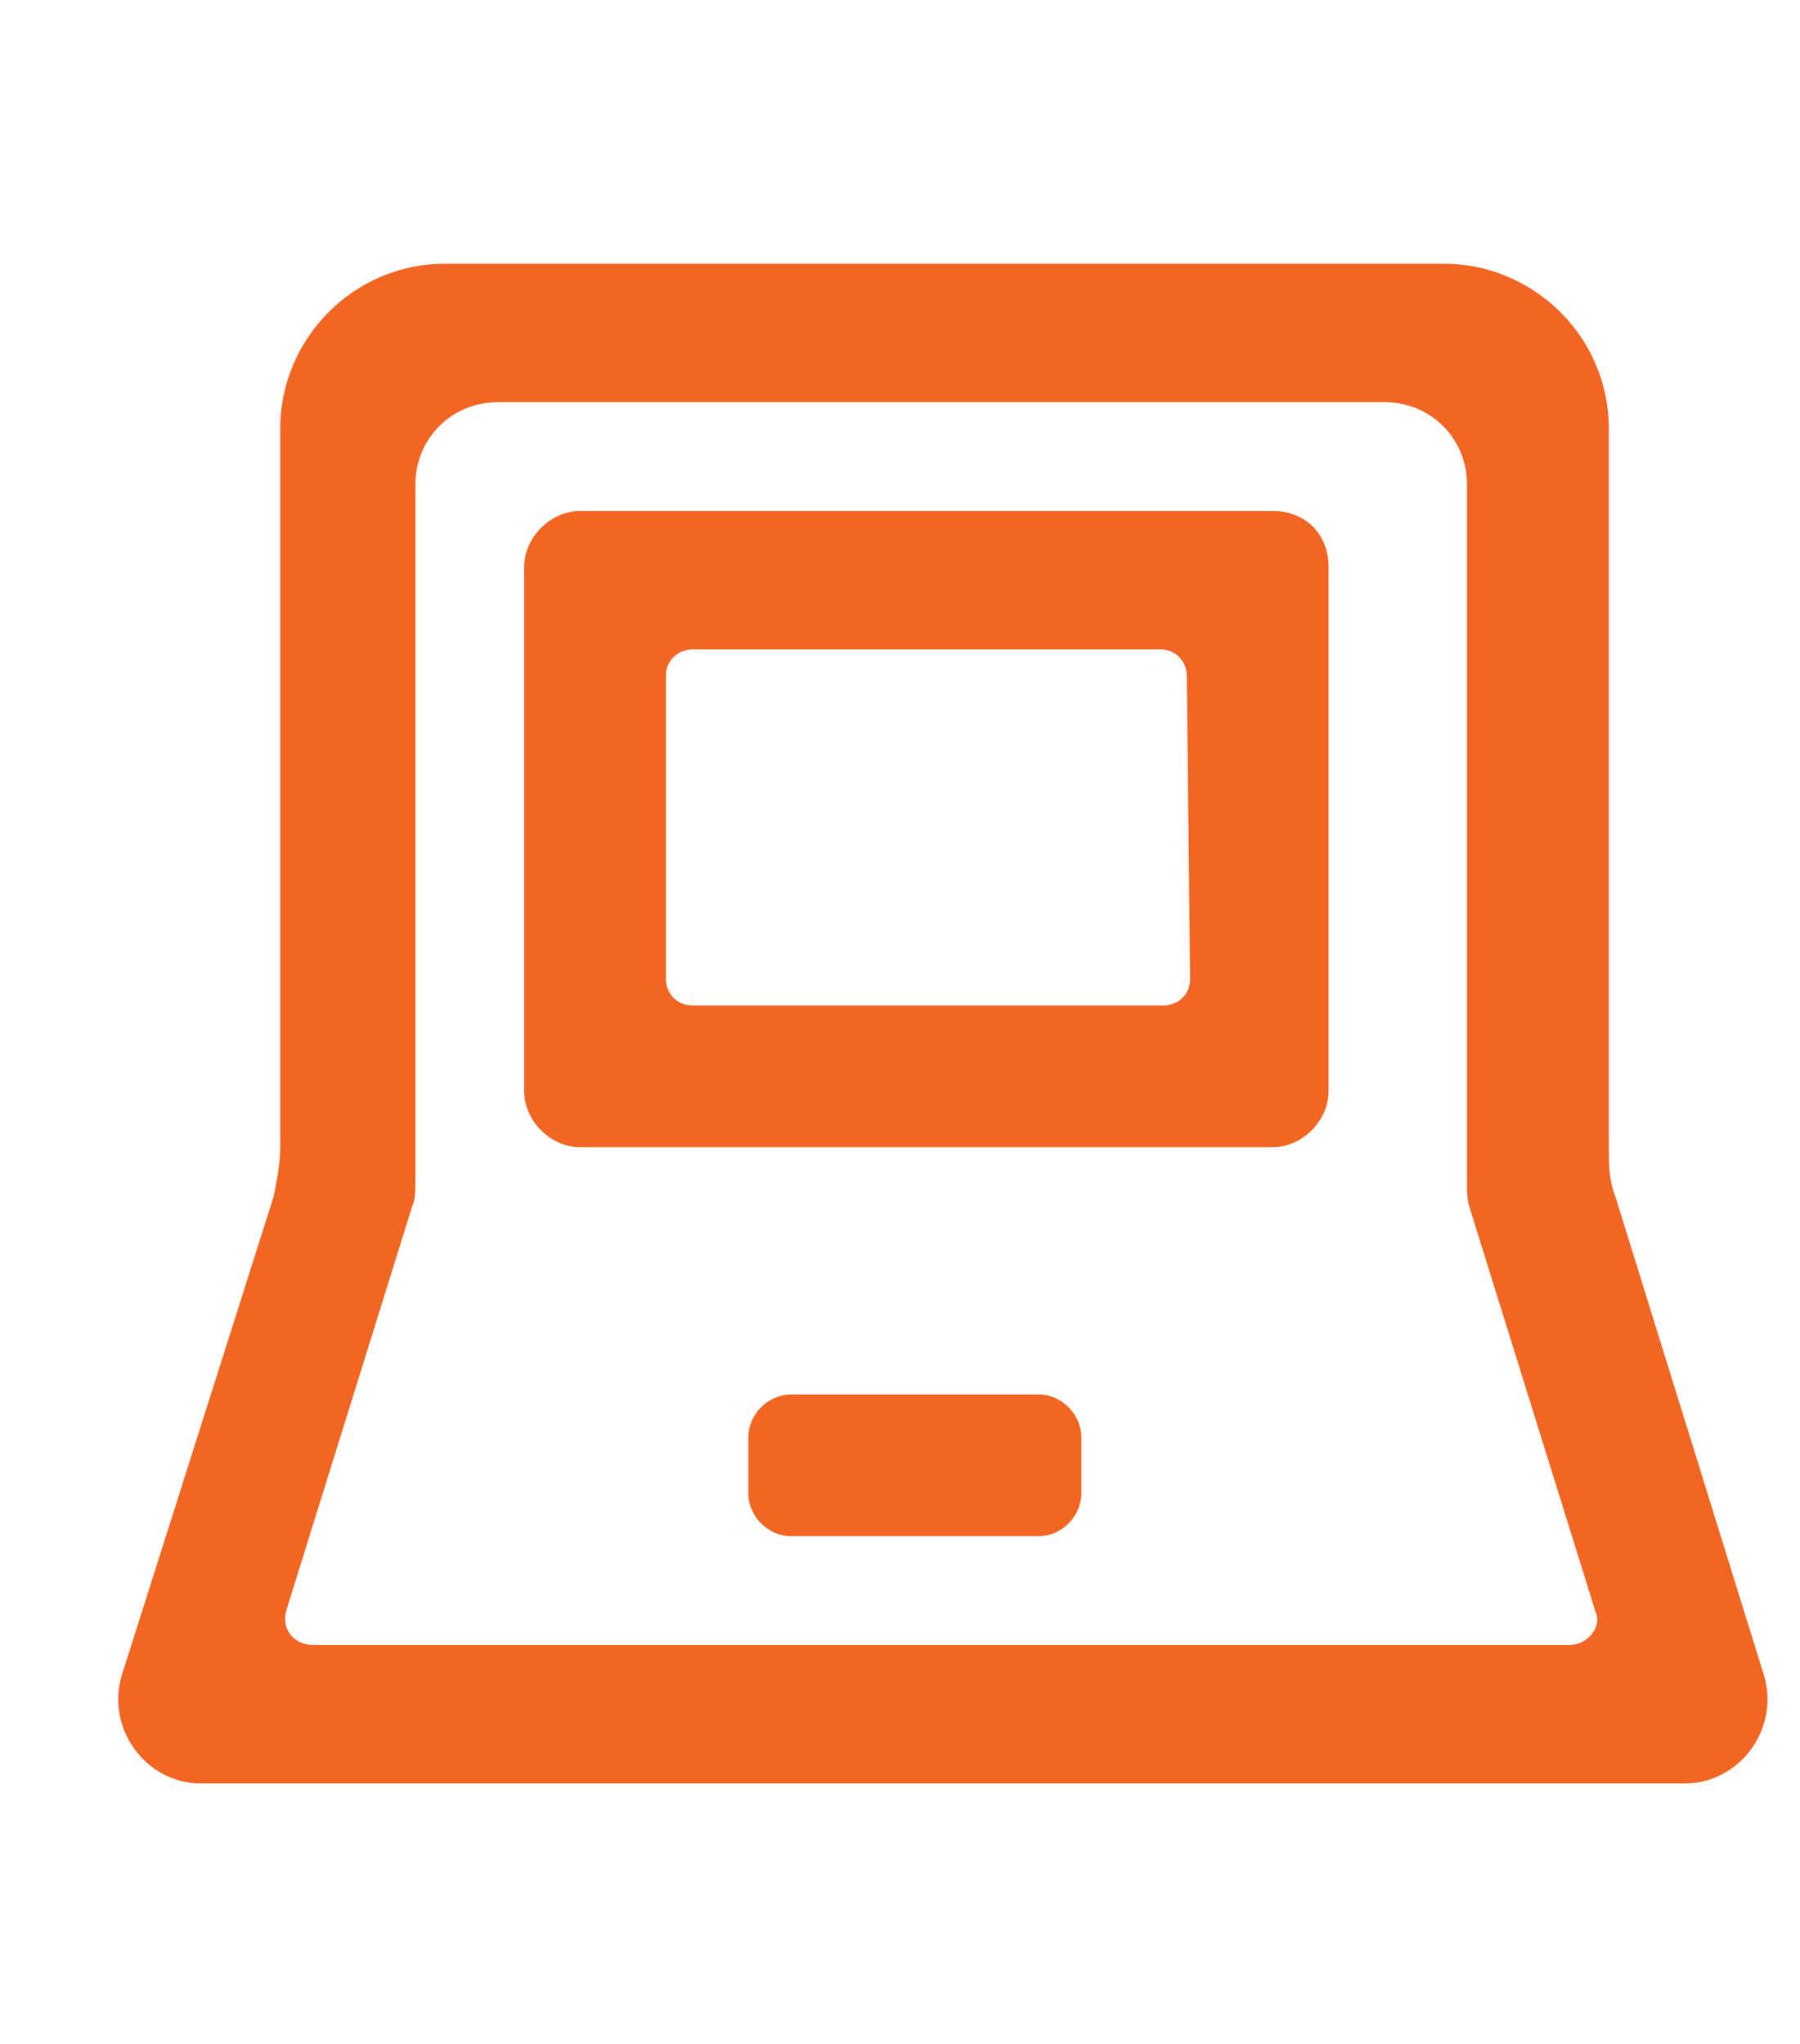 <?xml version="1.0" encoding="utf-8"?>
<!-- Generator: Adobe Illustrator 22.0.1, SVG Export Plug-In . SVG Version: 6.00 Build 0)  -->
<svg version="1.1" id="Capa_1" xmlns="http://www.w3.org/2000/svg" xmlns:xlink="http://www.w3.org/1999/xlink" x="0px" y="0px"
	 viewBox="0 0 54.6 62" style="enable-background:new 0 0 54.6 62;" xml:space="preserve">
<style type="text/css">
	.st0{fill:#F26522;}
</style>
<g>
	<path class="st0" d="M-49.9,35.6c0,2.2-1.1,4.2-2.8,5.5l-13.9,9.8c-0.9,0.6-2,0.6-2.9,0L-84,41.1c-1.8-1.3-3-3.3-3-5.6V17
		c0-3.7,3-6.8,6.8-6.8h23.6c3.7,0,6.8,3,6.8,6.8v18.6H-49.9z M-55.8,6h-25.3c-5.6,0-10.1,4.5-10.1,10.1v19.8c0,3.4,1.7,6.5,4.4,8.4
		l15.9,10.8c1.7,1.2,4,1.2,5.8-0.1l15.2-10.8c2.7-1.9,4.3-5,4.3-8.3V16.1C-45.6,10.5-50.2,6-55.8,6"/>
	<path class="st0" d="M-57.5,34.5c0,0.6-0.3,1.1-0.7,1.4l-9.4,6.5c-0.3,0.2-0.7,0.2-0.9,0l-5.9-3.9c-0.2-0.1-0.3-0.5-0.1-0.7
		l16.4-16.4c0.3-0.3,0.7-0.1,0.7,0.3C-57.5,21.8-57.5,34.5-57.5,34.5z M-79.4,34.7V19.5c0-0.9,0.8-1.7,1.7-1.7h16.3
		c0.4,0,0.6,0.5,0.3,0.7l-17.4,17C-78.6,35.5-79.4,35.6-79.4,34.7 M-57.5,13.6h-21.9c-2.3,0-4.2,1.9-4.2,4.2v17.1
		c0,1.7,0.9,3.3,2.3,4.2l12.4,8.1c0.6,0.4,1.3,0.4,1.9,0l11.6-8.1c1.4-0.9,2.2-2.5,2.2-4.2V17.8C-53.2,15.5-55.1,13.6-57.5,13.6"/>
</g>
<g>
	<path class="st0" d="M-131,183.9c-2.8-0.1-4.3-0.6-5.2-0.9c-1.4-0.5-1.8-0.7-1.8-2.2v-0.7c0-1.5,0.4-1.9,1.8-1.5c1.2,0.4,3,1,6.4,1
		c3.6,0,5.2-0.7,5.2-2.7c0-1.7-1.1-2.5-3.5-4.1l-5.4-3.4c-2.5-1.6-4.2-3.5-4.2-6.9c0-3.7,2.2-5.8,6.7-6.3V154c0-1.3,0.3-1.6,1.6-1.6
		h0.5c1.3,0,1.6,0.3,1.6,1.6v2c2.1,0.1,3.6,0.6,4.2,0.8c1.5,0.5,1.8,0.7,1.8,2.1v0.7c0,1.5-0.3,1.9-1.8,1.4
		c-1.3-0.5-2.9-0.9-5.6-0.9c-3.1,0-4.4,0.6-4.4,2.4c0,1.5,0.8,2.1,2.5,3.2l5.6,3.6c2.9,1.9,5,3.7,5,7.4c0,3.9-2.4,6.2-7.3,6.7v2.1
		c0,1.3-0.3,1.6-1.6,1.6h-0.5c-1.3,0-1.6-0.3-1.6-1.6V183.9L-131,183.9z"/>
	<path class="st0" d="M-129.2,149.1c-11.5,0-20.8,9.3-20.8,20.8s9.3,20.8,20.8,20.8s20.8-9.3,20.8-20.8S-117.7,149.1-129.2,149.1
		 M-129.2,195c-13.8,0-25-11.2-25-25s11.2-25,25-25s25,11.2,25,25S-115.4,195-129.2,195"/>
</g>
<path class="st0" d="M-203.7,92.4v-6.2l14-14c0.3-0.3,0.9-0.3,1.2,0l5.7,5.7c0.7,0.6,1.7,0.6,2.4,0l16.7-16.7v9.1
	c0,0.7,0.6,1.2,1.3,1.2h1.7c0.7,0,1.2-0.6,1.2-1.2V54.9c0-0.5-0.4-0.8-0.8-0.8h-15.4c-0.7,0-1.3,0.6-1.3,1.2V57
	c0,0.7,0.6,1.2,1.3,1.2h9.1L-181,72.7c-0.3,0.3-0.9,0.3-1.2,0l-5.7-5.7c-0.7-0.7-1.7-0.7-2.4,0l-13.4,13.4V48.7
	c0-0.7-0.6-1.2-1.2-1.2h-1.7c-0.7,0-1.2,0.6-1.2,1.2v47.1c0,0.9,0.7,1.7,1.7,1.7h47.1c0.7,0,1.2-0.6,1.2-1.2v-1.7
	c0-0.7-0.6-1.2-1.2-1.2h-43.8C-203.3,93.3-203.7,92.9-203.7,92.4"/>
<path class="st0" d="M-67.5,122.6h-4.1c-0.6,0-1.2-0.2-1.7-0.6L-90,106.8c-0.7-0.7-1.8-0.8-2.7-0.4l-4.9,2.2
	c-0.5,0.2-1.1,0.1-1.4-0.3l-0.8-0.9c-0.5-0.6-0.4-1.5,0.3-1.9l6.2-3.6c0.7-0.4,1.4-0.4,2.1-0.2l12.9,5.1c0.6,0.2,1.2,0.3,1.8,0.3
	h8.8c0.7,0,1.2-0.6,1.2-1.2v-1.7c0-0.7-0.6-1.2-1.2-1.2H-76c-0.3,0-0.6-0.1-0.9-0.2l-12.7-4.9c-1.9-0.7-4-0.6-5.7,0.4l-7.1,4.1
	c-0.7,0.4-1.6,0.7-2.5,0.7h-9.9c-0.7,0-1.2,0.6-1.2,1.2v1.7c0,0.7,0.6,1.2,1.2,1.2h8.2c0.7,0,1.4,0.3,1.9,0.9l2.7,3.1
	c1.4,1.7,3.8,2.2,5.8,1.3l3.7-1.7c0.3-0.1,0.7-0.1,0.9,0.1l14.2,12.9c0.5,0.5,0.5,1.3,0,1.8l-1.1,1.1c-0.3,0.3-0.8,0.4-1.3,0.3
	l-3.2-1.1c-0.4-0.1-0.9-0.1-1.3,0.1l-5.6,3.1c-1.6,0.9-3.5,0.8-5-0.2l-11.5-7.3c-0.8-0.5-1.7-0.8-2.7-0.8h-6.1
	c-0.7,0-1.2,0.6-1.2,1.2v1.7c0,0.7,0.6,1.2,1.2,1.2h5.6c0.5,0,0.9,0.1,1.3,0.4l11.5,7.3c2.5,1.6,5.7,1.7,8.4,0.3l4.6-2.5
	c0.3-0.2,0.7-0.2,1-0.1l2.9,1c1.2,0.4,2.5,0.1,3.4-0.8l3.1-3.1c0.5-0.5,1.1-0.7,1.8-0.7h4c0.7,0,1.2-0.6,1.2-1.2v-1.7
	C-66.2,123.2-66.8,122.6-67.5,122.6"/>
<g>
	<path class="st0" d="M47.6,49.9H9.5c-0.6,0-1-0.5-0.8-1.1l3.8-12.2c0.1-0.2,0.1-0.5,0.1-0.8V14.7c0-1.4,1.1-2.5,2.5-2.5H42
		c1.4,0,2.5,1.1,2.5,2.5v21.2c0,0.3,0,0.5,0.1,0.8l3.8,12.2C48.6,49.3,48.2,49.9,47.6,49.9 M53.5,50.8L49,36.3
		c-0.2-0.5-0.2-1-0.2-1.5V13c0-2.8-2.3-5-5-5H13.5c-2.8,0-5,2.3-5,5v21.8c0,0.5-0.1,1-0.2,1.5L3.7,50.8c-0.5,1.6,0.7,3.3,2.4,3.3h45
		C52.8,54.1,54,52.4,53.5,50.8"/>
	<path class="st0" d="M36.1,29.7c0,0.5-0.4,0.8-0.8,0.8H21c-0.5,0-0.8-0.4-0.8-0.8v-9.2c0-0.5,0.4-0.8,0.8-0.8h14.2
		c0.5,0,0.8,0.4,0.8,0.8L36.1,29.7L36.1,29.7z M38.6,15.5h-21c-0.9,0-1.7,0.8-1.7,1.7v15.9c0,0.9,0.8,1.7,1.7,1.7h21
		c0.9,0,1.7-0.8,1.7-1.7V17.2C40.3,16.2,39.6,15.5,38.6,15.5"/>
	<path class="st0" d="M31.5,42.3H24c-0.7,0-1.3,0.6-1.3,1.3v1.7c0,0.7,0.6,1.3,1.3,1.3h7.5c0.7,0,1.3-0.6,1.3-1.3v-1.7
		C32.8,42.9,32.2,42.3,31.5,42.3"/>
</g>
<path class="st0" d="M701.7,165.8l8.2-3.3c0.3-0.1,0.6,0.1,0.6,0.4v5.6c0,0.3-0.3,0.5-0.6,0.4L701.7,165.8z M737.7,195.3V190
	c0-0.4-0.1-0.8-0.4-1.1l-8.2-9.9c-0.3-0.4-1-0.4-1.3,0l-4.9,6.5c-0.2,0.2-0.5,0.2-0.7,0l-7.8-10.1v-18c0-0.6-0.6-1-1.1-0.8
	l-21.2,8.5c-0.7,0.3-0.7,1.3,0,1.5l18.2,6.8v3l-7.1,9.3c-0.2,0.2-0.5,0.2-0.7,0l-5.1-6.8c-0.3-0.4-1-0.4-1.3,0l-7.7,10.1
	c-0.2,0.3-0.3,0.6-0.3,1v5c0,0.4,0.5,0.6,0.7,0.3l7.7-10c0.2-0.2,0.5-0.2,0.7,0l3.2,4.2l-12.5,16.1c-0.2,0.3,0,0.7,0.3,0.7h3.8
	c0.5,0,1-0.2,1.3-0.6l18.7-24.4c0.5-0.6,1.5-0.6,2,0l18.8,24.4c0.3,0.4,0.8,0.6,1.3,0.6h2.9c0.3,0,0.5-0.4,0.3-0.7l-12-16.4l2.9-3.9
	c0.2-0.2,0.5-0.2,0.7,0l8.1,10.1C737.2,195.9,737.7,195.7,737.7,195.3"/>
<g>
	<path class="st0" d="M736.5,282.3H689c-0.7,0-1.3-0.6-1.3-1.3v-47.5c0-0.7,0.6-1.3,1.3-1.3h1.7c0.7,0,1.3,0.6,1.3,1.3v43.3
		c0,0.7,0.6,1.3,1.3,1.3h43.3c0.7,0,1.3,0.6,1.3,1.3v1.7C737.7,281.7,737.1,282.3,736.5,282.3"/>
	<path class="st0" d="M699.8,273.1h-1.7c-0.7,0-1.2-0.6-1.2-1.2v-27.2c0-0.7,0.6-1.2,1.2-1.2h1.7c0.7,0,1.2,0.6,1.2,1.2v27.2
		C701,272.6,700.5,273.1,699.8,273.1"/>
	<path class="st0" d="M709.8,273.1h-1.7c-0.7,0-1.2-0.6-1.2-1.2v-33.8c0-0.7,0.6-1.3,1.2-1.3h1.7c0.7,0,1.2,0.6,1.2,1.3v33.8
		C711,272.6,710.5,273.1,709.8,273.1"/>
	<path class="st0" d="M719.8,273.1h-1.7c-0.7,0-1.2-0.6-1.2-1.2v-11.5c0-0.7,0.6-1.2,1.2-1.2h1.7c0.7,0,1.2,0.6,1.2,1.2v11.5
		C721,272.6,720.5,273.1,719.8,273.1"/>
	<path class="st0" d="M729.8,273.1h-1.7c-0.7,0-1.3-0.6-1.3-1.2v-20.2c0-0.7,0.6-1.2,1.3-1.2h1.7c0.7,0,1.2,0.6,1.2,1.2v20.2
		C731,272.6,730.5,273.1,729.8,273.1"/>
</g>
<path class="st0" d="M715.4,363c3.5,0.5,6.8,1.8,9.6,3.9c0.4,0.3,0.4,0.9,0.1,1.3c-2,2-7.8,7.8-9.9,9.9c-0.3,0.3-0.7,0.1-0.7-0.3
	v-13.9C714.4,363.3,714.9,362.9,715.4,363 M729.4,371.2c2.5,3.4,4,7.7,4,12.2s-1.4,8.7-4,12.3c-0.3,0.4-0.9,0.5-1.3,0.1l-11.7-11.7
	c-0.3-0.3-0.3-0.9,0-1.2l11.7-11.7C728.4,370.8,729.1,370.8,729.4,371.2 M725,400.2c-3.8,2.8-8.5,4.2-13.4,4
	c-10-0.5-18.3-8.3-19.4-18.2c-1.3-11.1,6.5-20.9,17-22.8c0.5-0.1,1,0.3,1,0.9v15.7c0,2.7,1.1,5.4,3,7.3c3.7,3.7,9.9,9.9,11.9,11.9
	C725.4,399.2,725.4,399.8,725,400.2 M712.8,358.5h-0.5c-0.7,0-1.4,0.1-2.1,0.1c-13.8,1.4-24.4,14.3-22.1,28.8
	c1.8,11.1,11,19.9,22.3,20.9c6.8,0.6,13.4-1.5,18.5-5.8c0.5-0.5,1.1-0.9,1.6-1.5s1-1,1.5-1.6c3.8-4.5,5.9-10.1,5.9-16.1
	c0-13.2-10.3-24-23.3-24.9C713.9,358.5,713.3,358.5,712.8,358.5"/>
</svg>
